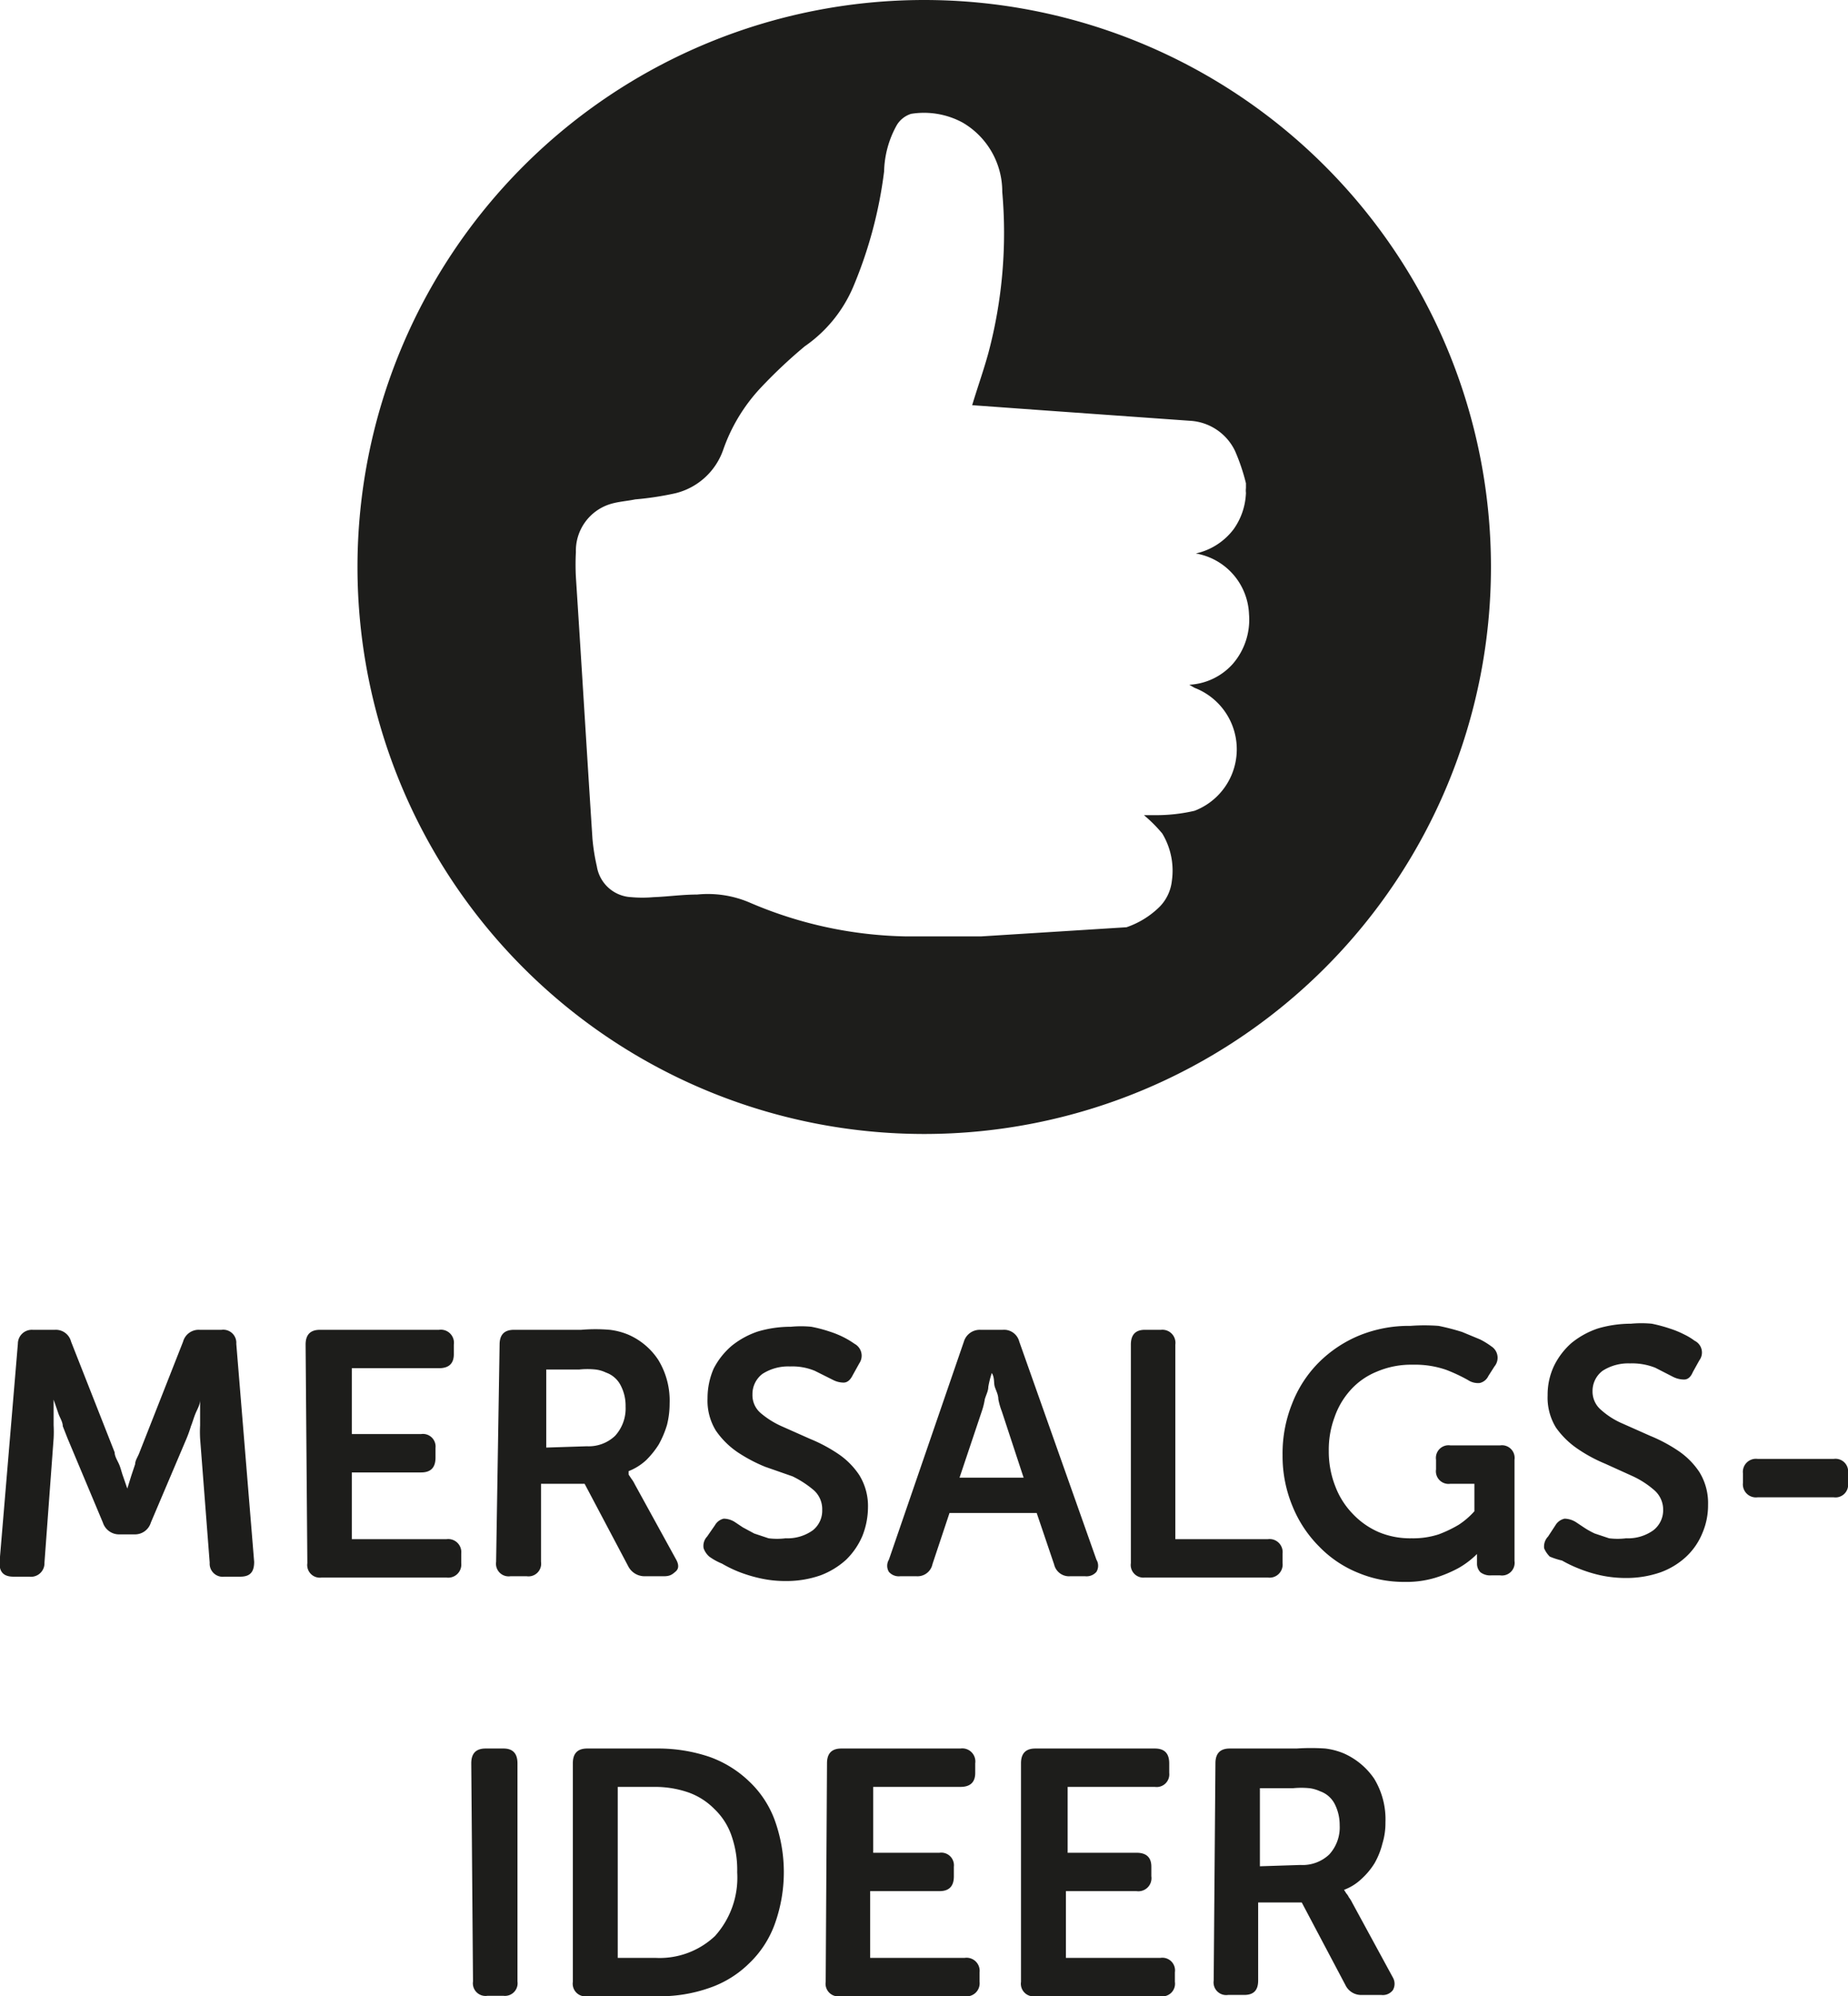 <svg id="Layer_1" data-name="Layer 1" xmlns="http://www.w3.org/2000/svg" viewBox="0 0 42.39 45.77"><defs><style>.cls-1{fill:#1d1d1b;}</style></defs><path class="cls-1" d="M376.86,1754.18a.32.32,0,0,1,.34-.32h.51a.36.36,0,0,1,.37.27l1,2.54c0,.09.06.18.1.27s.06.19.09.27l.1.29h0l.09-.29.09-.27c0-.09.07-.18.1-.27l1-2.54a.37.37,0,0,1,.38-.27h.5a.3.3,0,0,1,.34.32l.41,5c0,.23-.09.34-.32.34h-.36a.3.3,0,0,1-.34-.32l-.22-2.85a2.81,2.81,0,0,1,0-.3v-.58h0c0,.11-.07.22-.11.32s-.06.18-.1.28a2.91,2.91,0,0,1-.1.28l-.82,1.93a.38.38,0,0,1-.38.27h-.33a.39.39,0,0,1-.39-.27l-.81-1.93-.11-.28c0-.1-.07-.2-.1-.29l-.11-.32h0c0,.1,0,.2,0,.3s0,.19,0,.29a2.81,2.81,0,0,1,0,.3l-.21,2.85a.31.31,0,0,1-.35.32h-.36c-.23,0-.33-.11-.32-.34Z" transform="translate(-376.45 -1723.37)"/><path class="cls-1" d="M383.46,1754.2c0-.23.11-.34.33-.34h2.73a.3.3,0,0,1,.34.34v.22c0,.21-.11.32-.34.32h-2v1.51h1.59a.29.29,0,0,1,.33.32v.22c0,.23-.11.34-.33.34h-1.59v1.53h2.17a.3.3,0,0,1,.34.33v.22a.3.3,0,0,1-.34.33h-2.86a.29.29,0,0,1-.33-.33Z" transform="translate(-376.45 -1723.37)"/><path class="cls-1" d="M387.91,1754.2c0-.23.11-.34.33-.34h1.54a3.85,3.85,0,0,1,.66,0,1.61,1.61,0,0,1,.42.11,1.57,1.57,0,0,1,.69.58,1.79,1.79,0,0,1,.26,1,2,2,0,0,1-.06.49,2.25,2.25,0,0,1-.19.45,2,2,0,0,1-.29.36,1.28,1.28,0,0,1-.4.25h0l0,.08.06.09a.74.74,0,0,1,.08.13l.94,1.71c.07.12.08.22,0,.29s-.13.11-.27.11h-.43a.42.42,0,0,1-.39-.23l-1-1.89h-1v1.79a.29.29,0,0,1-.33.33h-.37a.29.29,0,0,1-.33-.33Zm2,2.33a.88.88,0,0,0,.65-.24.93.93,0,0,0,.24-.67,1,1,0,0,0-.11-.48.6.6,0,0,0-.34-.3.76.76,0,0,0-.24-.07,1.83,1.83,0,0,0-.37,0h-.76v1.79Z" transform="translate(-376.45 -1723.37)"/><path class="cls-1" d="M392.72,1759.06a.46.46,0,0,1-.13-.19.31.31,0,0,1,.08-.27l.18-.26a.31.31,0,0,1,.2-.15.48.48,0,0,1,.26.08l.18.12.26.14.33.11a1.6,1.6,0,0,0,.39,0,1,1,0,0,0,.62-.18.57.57,0,0,0,.22-.47.58.58,0,0,0-.19-.45,2.31,2.31,0,0,0-.49-.32L394,1757a3.55,3.55,0,0,1-.64-.34,1.9,1.9,0,0,1-.49-.49,1.31,1.31,0,0,1-.19-.74,1.69,1.69,0,0,1,.14-.68,1.72,1.72,0,0,1,.41-.52,1.93,1.93,0,0,1,.6-.33,2.63,2.63,0,0,1,.76-.11,2.42,2.42,0,0,1,.47,0,3.16,3.16,0,0,1,.42.11,2.18,2.18,0,0,1,.34.14,2,2,0,0,1,.23.14.31.31,0,0,1,.11.45l-.15.27c-.06.12-.13.17-.21.17a.53.53,0,0,1-.24-.06l-.42-.21a1.35,1.35,0,0,0-.57-.1,1.09,1.09,0,0,0-.63.17.58.58,0,0,0-.23.47.54.54,0,0,0,.19.43,2,2,0,0,0,.5.31l.63.28a3.55,3.55,0,0,1,.64.34,1.76,1.76,0,0,1,.49.49,1.35,1.35,0,0,1,.2.75,1.79,1.79,0,0,1-.13.65,1.68,1.68,0,0,1-.37.54,1.83,1.83,0,0,1-.59.36,2.38,2.38,0,0,1-.79.13,2.65,2.65,0,0,1-.58-.06,3.27,3.27,0,0,1-.5-.15,2.83,2.83,0,0,1-.39-.19A1.36,1.36,0,0,1,392.72,1759.06Z" transform="translate(-376.45 -1723.37)"/><path class="cls-1" d="M398.56,1754.13a.38.38,0,0,1,.38-.27h.51a.36.36,0,0,1,.38.27l1.77,5a.27.27,0,0,1,0,.28.3.3,0,0,1-.26.1H401a.35.35,0,0,1-.37-.27l-.4-1.18h-2l-.39,1.17a.35.35,0,0,1-.37.28h-.37a.3.3,0,0,1-.26-.1.27.27,0,0,1,0-.28Zm1.37,3.12-.5-1.52a1.58,1.58,0,0,1-.08-.28c0-.1-.05-.19-.08-.28s0-.21-.07-.32h0a2.14,2.14,0,0,0-.08.32c0,.09-.05.18-.08.28a1.63,1.63,0,0,1-.07.28l-.51,1.52Z" transform="translate(-376.45 -1723.37)"/><path class="cls-1" d="M402.39,1754.2c0-.23.11-.34.32-.34h.37a.3.3,0,0,1,.33.34v4.46h2.12a.3.3,0,0,1,.34.33v.22a.3.3,0,0,1-.34.33h-2.82a.29.29,0,0,1-.32-.33Z" transform="translate(-376.45 -1723.37)"/><path class="cls-1" d="M405.87,1756.73a3.06,3.06,0,0,1,.22-1.18,2.73,2.73,0,0,1,.61-.94,2.86,2.86,0,0,1,.93-.62,3,3,0,0,1,1.17-.22,4.29,4.29,0,0,1,.65,0,5.25,5.25,0,0,1,.54.14l.41.17a1.74,1.74,0,0,1,.26.16.31.31,0,0,1,.07.46l-.14.22a.29.29,0,0,1-.2.16.42.42,0,0,1-.27-.07,3.88,3.88,0,0,0-.49-.23,2.18,2.18,0,0,0-.77-.12,2,2,0,0,0-.83.16,1.63,1.63,0,0,0-.6.42,1.81,1.81,0,0,0-.37.63,2.13,2.13,0,0,0-.13.76,2.18,2.18,0,0,0,.15.82,1.84,1.84,0,0,0,.4.63,1.81,1.81,0,0,0,.6.42,1.86,1.86,0,0,0,.75.14,1.89,1.89,0,0,0,.62-.09,2.83,2.83,0,0,0,.46-.22,1.79,1.79,0,0,0,.36-.31v-.63h-.55a.29.29,0,0,1-.33-.33v-.22a.29.29,0,0,1,.33-.33h1.14a.29.29,0,0,1,.33.33v2.32a.29.29,0,0,1-.33.33h-.2a.37.37,0,0,1-.25-.07.28.28,0,0,1-.08-.2V1759s0,0,0,0h0a2,2,0,0,1-.42.32,2.9,2.9,0,0,1-.52.22,2.28,2.28,0,0,1-.72.1,2.72,2.72,0,0,1-1.07-.21,2.59,2.59,0,0,1-.89-.6,2.79,2.79,0,0,1-.61-.92A3,3,0,0,1,405.87,1756.73Z" transform="translate(-376.45 -1723.37)"/><path class="cls-1" d="M412,1759.06a.59.59,0,0,1-.13-.19.33.33,0,0,1,.09-.27l.17-.26a.32.32,0,0,1,.21-.15.51.51,0,0,1,.26.08l.18.12a1.86,1.86,0,0,0,.25.14l.33.11a1.6,1.6,0,0,0,.39,0,1,1,0,0,0,.62-.18.58.58,0,0,0,.23-.47.59.59,0,0,0-.2-.45,2.08,2.08,0,0,0-.49-.32l-.64-.29a3.46,3.46,0,0,1-.63-.34,1.94,1.94,0,0,1-.5-.49,1.31,1.31,0,0,1-.19-.74,1.54,1.54,0,0,1,.15-.68,1.68,1.68,0,0,1,.4-.52,1.93,1.93,0,0,1,.6-.33,2.68,2.68,0,0,1,.76-.11,2.52,2.52,0,0,1,.48,0,3.44,3.44,0,0,1,.41.11,2.18,2.18,0,0,1,.34.14,1.36,1.36,0,0,1,.23.14.3.3,0,0,1,.11.45l-.15.27c-.05.12-.12.17-.2.17a.57.57,0,0,1-.25-.06l-.41-.21a1.44,1.44,0,0,0-.58-.1,1.09,1.09,0,0,0-.63.17.58.58,0,0,0-.23.47.55.55,0,0,0,.2.43,1.79,1.79,0,0,0,.49.31l.63.28a3.55,3.55,0,0,1,.64.34,1.76,1.76,0,0,1,.49.49,1.35,1.35,0,0,1,.2.75,1.61,1.61,0,0,1-.13.65,1.53,1.53,0,0,1-.37.54,1.73,1.73,0,0,1-.59.36,2.38,2.38,0,0,1-.79.13,2.72,2.72,0,0,1-.58-.06,3.14,3.14,0,0,1-.49-.15,3,3,0,0,1-.4-.19A1.7,1.7,0,0,1,412,1759.06Z" transform="translate(-376.45 -1723.37)"/><path class="cls-1" d="M416.43,1757.37v-.22a.3.3,0,0,1,.34-.33h1.74a.29.29,0,0,1,.33.33v.22a.29.29,0,0,1-.33.33h-1.74A.3.3,0,0,1,416.43,1757.37Z" transform="translate(-376.45 -1723.37)"/><path class="cls-1" d="M387.26,1763.8c0-.23.11-.34.33-.34H388c.21,0,.32.11.32.34v5a.29.29,0,0,1-.32.33h-.37a.29.29,0,0,1-.33-.33Z" transform="translate(-376.45 -1723.37)"/><path class="cls-1" d="M389.59,1763.8c0-.23.11-.34.33-.34h1.61a3.67,3.67,0,0,1,1.19.19,2.54,2.54,0,0,1,.91.56,2.32,2.32,0,0,1,.59.89,3.51,3.51,0,0,1,0,2.39,2.35,2.35,0,0,1-.59.9,2.41,2.41,0,0,1-.91.56,3.42,3.42,0,0,1-1.19.19h-1.61a.29.29,0,0,1-.33-.33Zm1.89,4.46a1.85,1.85,0,0,0,1.37-.5,2,2,0,0,0,.51-1.46,2.39,2.39,0,0,0-.13-.84,1.53,1.53,0,0,0-.39-.61,1.58,1.58,0,0,0-.59-.38,2.34,2.34,0,0,0-.77-.13h-.86v3.92Z" transform="translate(-376.45 -1723.37)"/><path class="cls-1" d="M395.42,1763.8c0-.23.11-.34.33-.34h2.73a.3.3,0,0,1,.34.34v.22c0,.21-.11.32-.34.32h-2v1.51H398a.29.29,0,0,1,.33.32v.22c0,.23-.11.34-.33.34h-1.59v1.53h2.17a.3.3,0,0,1,.34.33v.22a.3.3,0,0,1-.34.33h-2.86a.29.29,0,0,1-.33-.33Z" transform="translate(-376.45 -1723.37)"/><path class="cls-1" d="M399.87,1763.8c0-.23.11-.34.33-.34h2.74c.22,0,.33.11.33.34v.22a.29.29,0,0,1-.33.32h-2v1.51h1.58c.23,0,.34.11.34.32v.22a.3.3,0,0,1-.34.34H400.9v1.53h2.17a.29.29,0,0,1,.33.33v.22a.29.29,0,0,1-.33.33H400.2a.29.29,0,0,1-.33-.33Z" transform="translate(-376.45 -1723.37)"/><path class="cls-1" d="M404.33,1763.8c0-.23.11-.34.33-.34h1.53a5,5,0,0,1,.66,0,1.61,1.61,0,0,1,.42.11,1.65,1.65,0,0,1,.7.58,1.79,1.79,0,0,1,.26,1,1.61,1.61,0,0,1-.07.49,1.77,1.77,0,0,1-.18.45,1.69,1.69,0,0,1-.3.36,1.18,1.18,0,0,1-.4.25h0l.05.08a.35.35,0,0,1,.06.09.74.74,0,0,1,.08.13l.93,1.71a.29.29,0,0,1,0,.29.29.29,0,0,1-.27.11h-.43a.4.4,0,0,1-.39-.23l-1-1.89h-1v1.79c0,.22-.1.33-.32.33h-.37a.29.29,0,0,1-.33-.33Zm1.95,2.33a.89.89,0,0,0,.66-.24.92.92,0,0,0,.24-.67,1.06,1.06,0,0,0-.11-.48.6.6,0,0,0-.34-.3.84.84,0,0,0-.24-.07,1.94,1.94,0,0,0-.38,0h-.76v1.79Z" transform="translate(-376.45 -1723.37)"/><path class="cls-1" d="M397.65,1723.37a13,13,0,1,0,13,13A13,13,0,0,0,397.65,1723.37Zm6.2,15.77a1.51,1.51,0,0,1,0,2.82,3.88,3.88,0,0,1-.9.1l-.26,0a3.33,3.33,0,0,1,.42.42,1.65,1.65,0,0,1,.22,1.09,1,1,0,0,1-.28.59,2,2,0,0,1-.76.47l-3.34.21-.25,0-1.46,0a9.47,9.47,0,0,1-3.58-.77,2.44,2.44,0,0,0-1.22-.19c-.34,0-.69.05-1,.06a2.9,2.9,0,0,1-.51,0,.84.84,0,0,1-.79-.71,4.58,4.58,0,0,1-.1-.63c-.13-2-.25-4-.38-6a5.42,5.42,0,0,1,0-.57,1.12,1.12,0,0,1,.78-1.1c.19-.06.39-.07.58-.11a7,7,0,0,0,.92-.14,1.55,1.55,0,0,0,1.1-1,4,4,0,0,1,.87-1.43,11.46,11.46,0,0,1,1-.94,3.16,3.16,0,0,0,1.11-1.36,10,10,0,0,0,.71-2.65,2.27,2.27,0,0,1,.29-1.06.59.59,0,0,1,.33-.26,1.86,1.86,0,0,1,1.18.2,1.83,1.83,0,0,1,.91,1.59,10.71,10.71,0,0,1-.32,3.7c-.11.4-.25.79-.37,1.19l1.66.12,3.37.24a1.22,1.22,0,0,1,1,.69,4.6,4.6,0,0,1,.25.74v.11a.45.45,0,0,0,0,.11,1.53,1.53,0,0,1-.28.83,1.49,1.49,0,0,1-.87.56,1.47,1.47,0,0,1,1.22,1.39,1.55,1.55,0,0,1-.37,1.14,1.44,1.44,0,0,1-1,.48Z" transform="translate(-376.45 -1723.37)"/></svg>